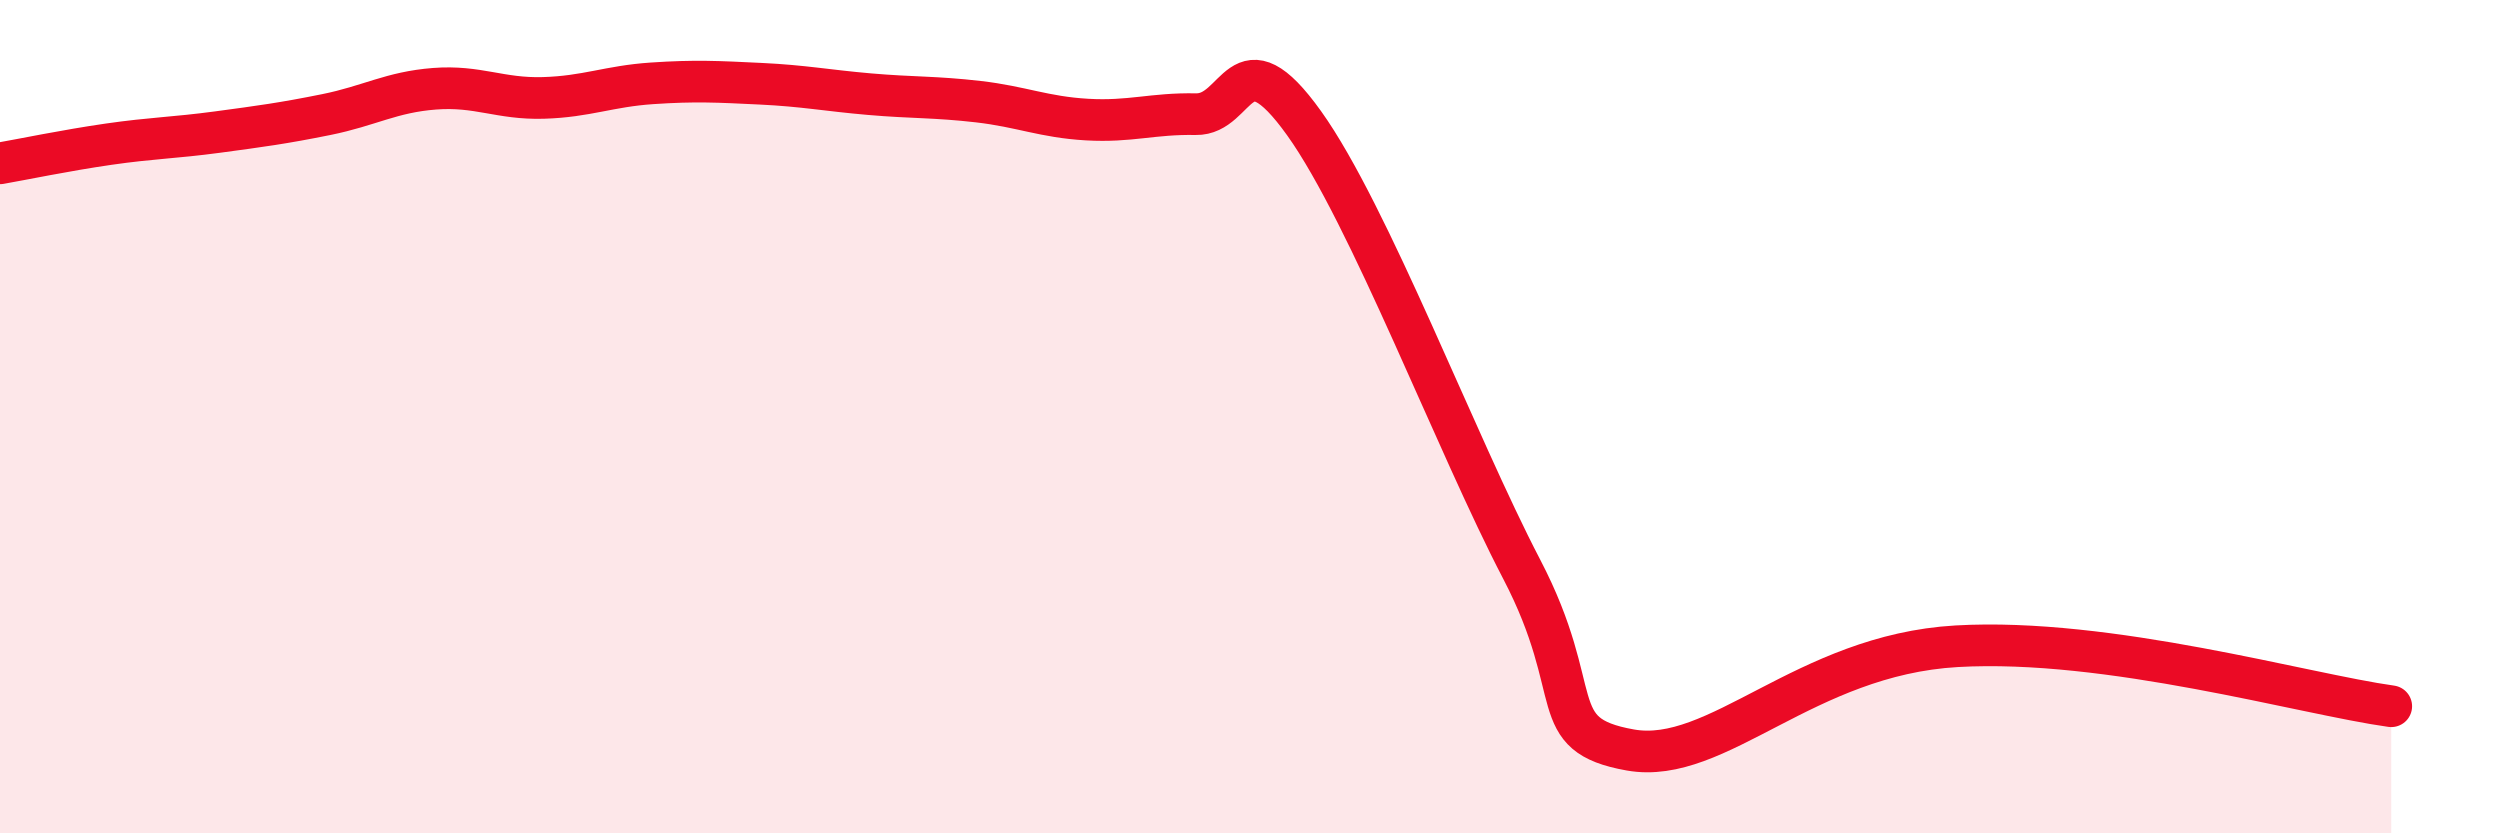 
    <svg width="60" height="20" viewBox="0 0 60 20" xmlns="http://www.w3.org/2000/svg">
      <path
        d="M 0,3.92 C 0.52,3.83 1.57,3.61 2.61,3.46 C 3.65,3.31 4.18,3.31 5.22,3.17 C 6.26,3.03 6.79,2.96 7.83,2.75 C 8.87,2.54 9.39,2.21 10.43,2.13 C 11.47,2.05 12,2.38 13.04,2.35 C 14.08,2.32 14.61,2.07 15.65,2 C 16.69,1.93 17.22,1.96 18.26,2.01 C 19.3,2.06 19.83,2.17 20.87,2.26 C 21.91,2.35 22.44,2.32 23.48,2.44 C 24.52,2.56 25.05,2.81 26.09,2.87 C 27.13,2.93 27.66,2.72 28.7,2.74 C 29.74,2.76 29.74,0.78 31.3,2.96 C 32.86,5.14 34.95,10.65 36.52,13.66 C 38.09,16.67 37.04,17.63 39.13,18 C 41.22,18.37 43.31,15.72 46.96,15.51 C 50.61,15.3 55.3,16.66 57.39,16.95L57.39 20L0 20Z"
        fill="#EB0A25"
        opacity="0.1"
        stroke-linecap="round"
        stroke-linejoin="round"
      />
      <path
        d="M 0,3.92 C 0.52,3.83 1.57,3.61 2.61,3.46 C 3.65,3.31 4.18,3.31 5.22,3.17 C 6.26,3.03 6.79,2.96 7.83,2.75 C 8.87,2.54 9.39,2.21 10.43,2.13 C 11.47,2.05 12,2.38 13.04,2.35 C 14.08,2.32 14.61,2.07 15.65,2 C 16.69,1.93 17.22,1.96 18.26,2.01 C 19.3,2.06 19.83,2.17 20.87,2.26 C 21.91,2.35 22.44,2.32 23.48,2.44 C 24.52,2.56 25.05,2.81 26.09,2.87 C 27.13,2.93 27.66,2.72 28.7,2.74 C 29.74,2.76 29.74,0.78 31.3,2.96 C 32.86,5.14 34.95,10.65 36.52,13.66 C 38.09,16.67 37.04,17.63 39.13,18 C 41.22,18.37 43.31,15.72 46.96,15.51 C 50.61,15.3 55.3,16.66 57.39,16.95"
        stroke="#EB0A25"
        stroke-width="1"
        fill="none"
        stroke-linecap="round"
        stroke-linejoin="round"
      />
    </svg>
  